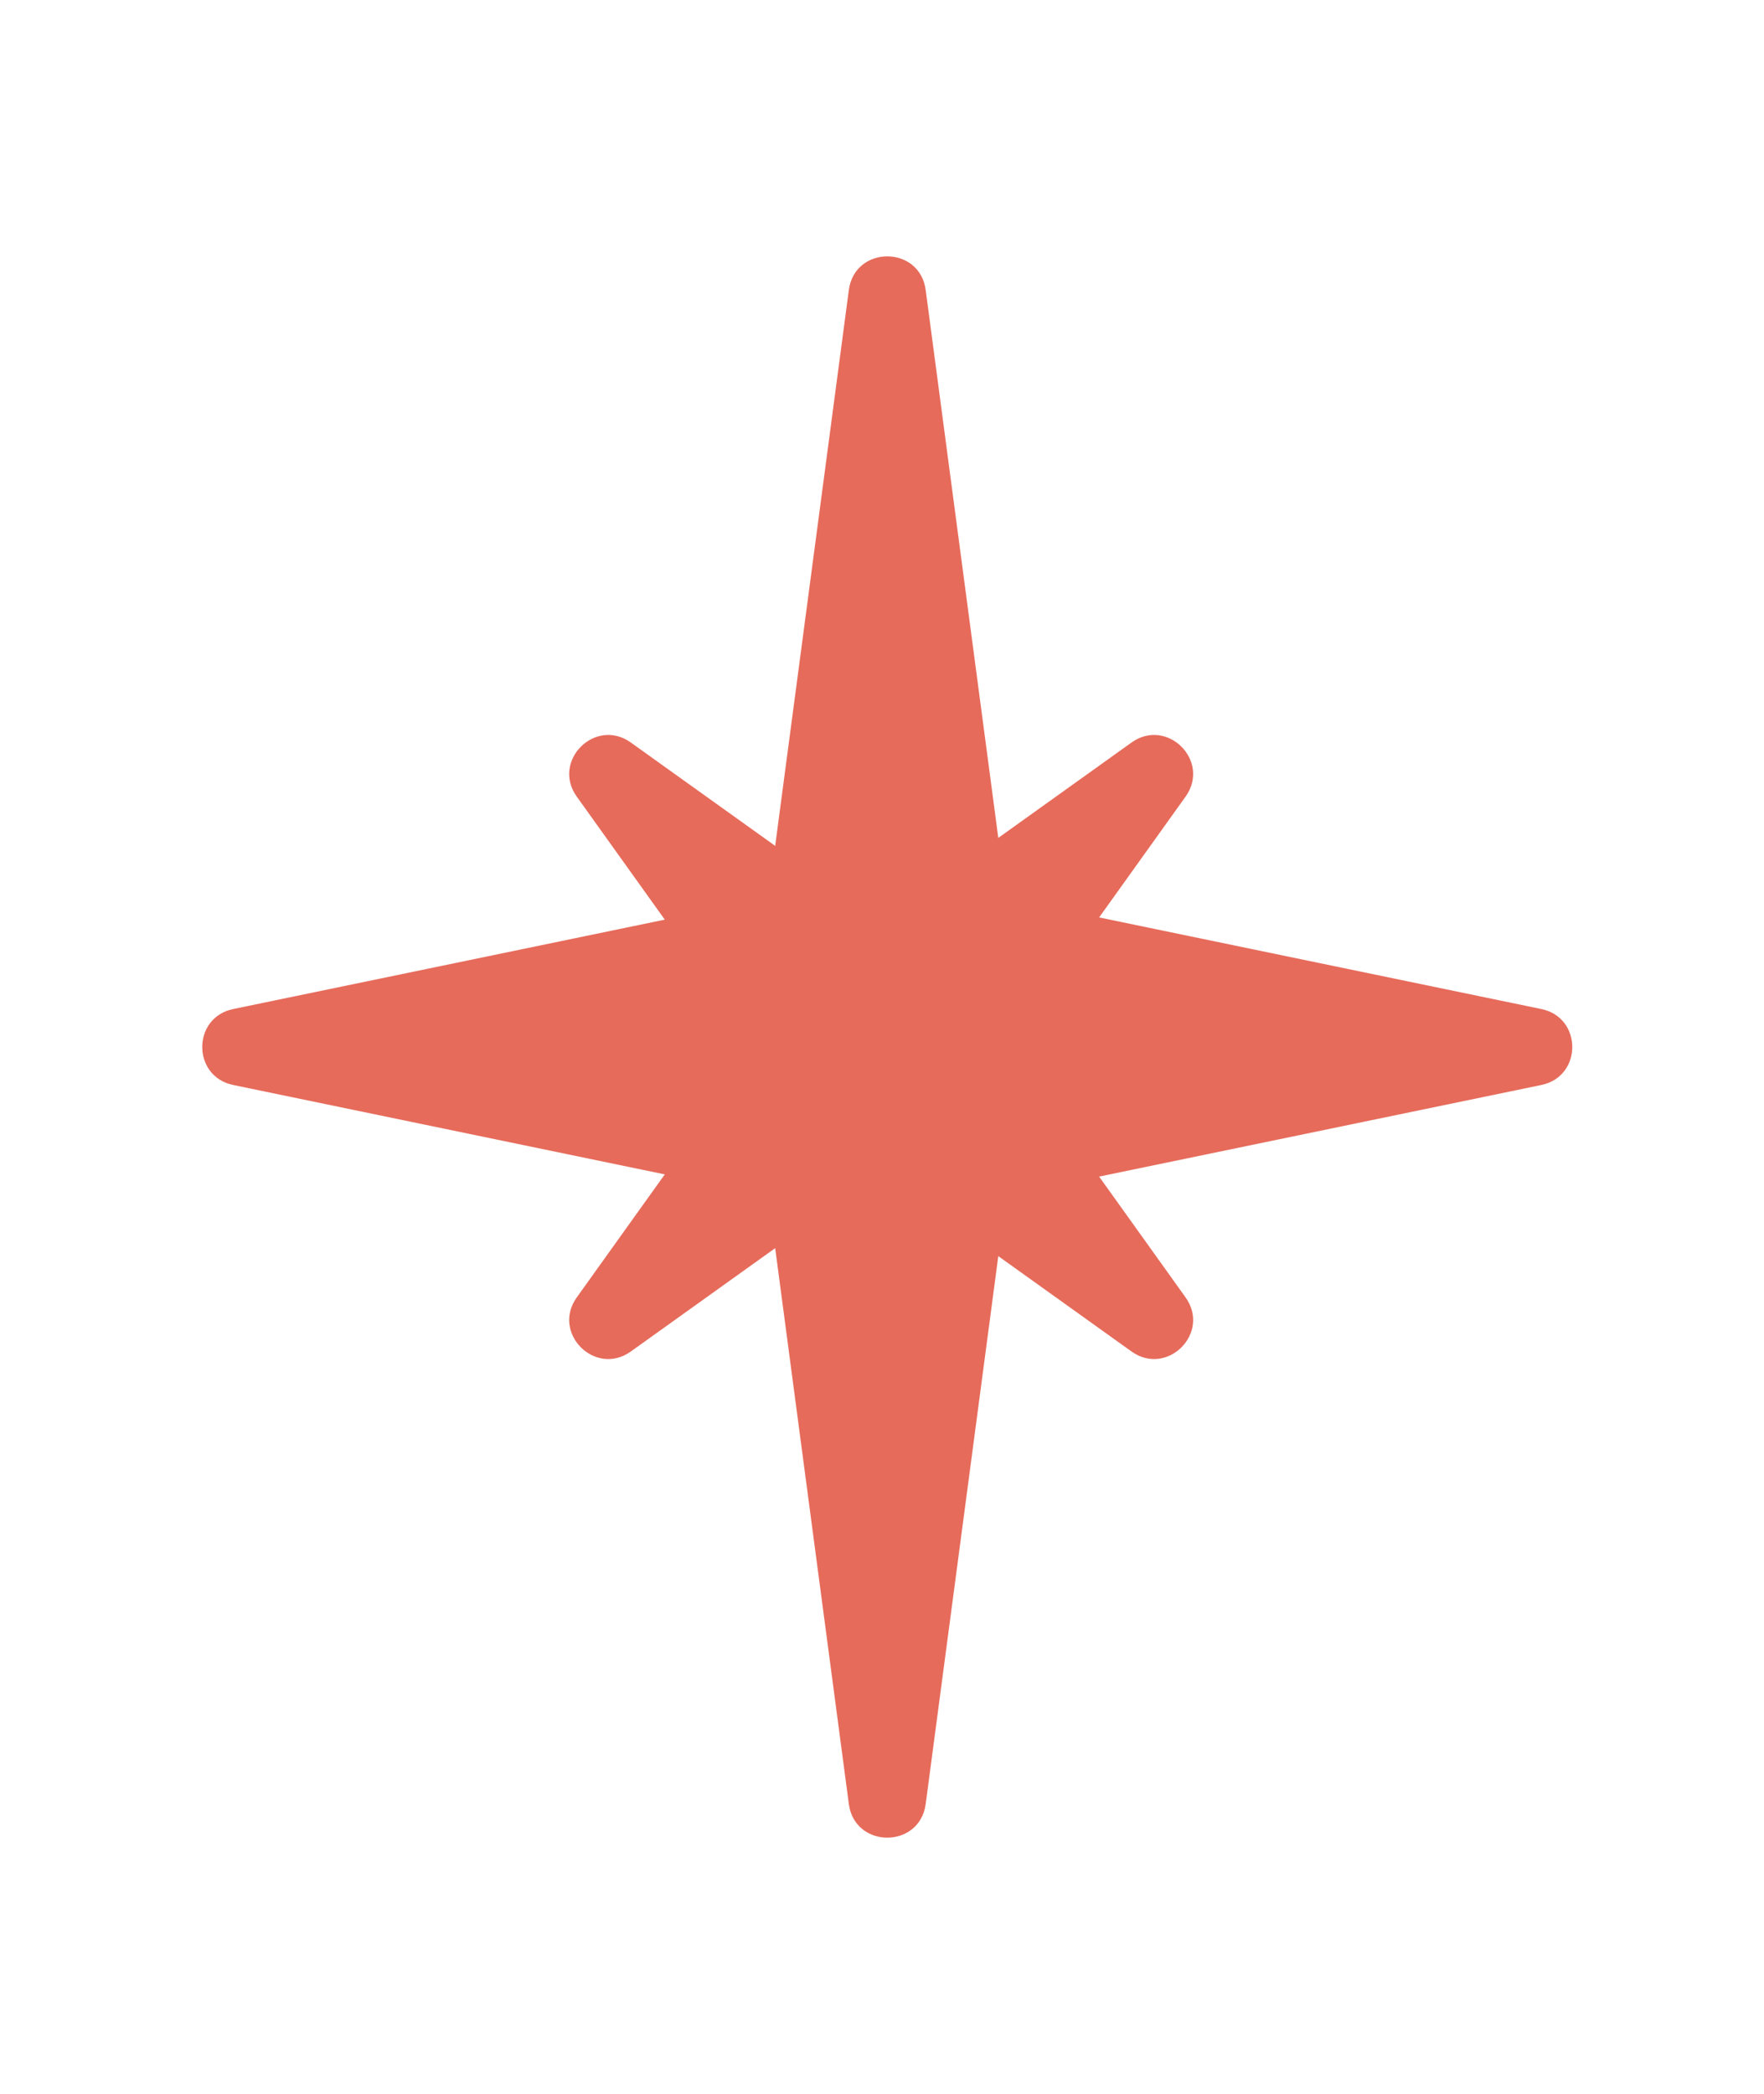<svg width="91" height="108" viewBox="0 0 91 108" fill="none" xmlns="http://www.w3.org/2000/svg">
<g clip-path="url(#clip0_63_23)">
<path d="M43.789 14.959C44.096 12.643 47.447 12.643 47.754 14.959L51.725 44.917C51.837 45.76 52.469 46.441 53.302 46.613L79.515 52.042C81.641 52.482 81.641 55.518 79.515 55.958L53.302 61.387C52.469 61.559 51.837 62.24 51.725 63.083L47.754 93.041C47.447 95.357 44.096 95.357 43.789 93.041L39.818 63.083C39.706 62.24 39.074 61.559 38.241 61.387L12.028 55.958C9.902 55.518 9.902 52.482 12.028 52.042L38.241 46.613C39.074 46.441 39.706 45.76 39.818 44.917L43.789 14.959Z" fill="#E66B5B"/>
<path d="M29.755 41.088C28.438 39.249 30.706 36.981 32.545 38.298L44.293 46.706C44.989 47.204 45.925 47.204 46.621 46.706L58.369 38.298C60.208 36.981 62.475 39.249 61.159 41.088L52.751 52.836C52.252 53.532 52.252 54.468 52.751 55.164L61.159 66.912C62.475 68.751 60.208 71.019 58.369 69.702L46.621 61.294C45.925 60.796 44.989 60.796 44.293 61.294L32.545 69.702C30.706 71.019 28.438 68.751 29.755 66.912L38.163 55.164C38.661 54.468 38.661 53.532 38.163 52.836L29.755 41.088Z" fill="#E66B5B"/>
</g>
<defs>
<clipPath id="clip0_63_23">
<rect width="90.914" height="108" fill="white"/>
</clipPath>
</defs>
</svg>
